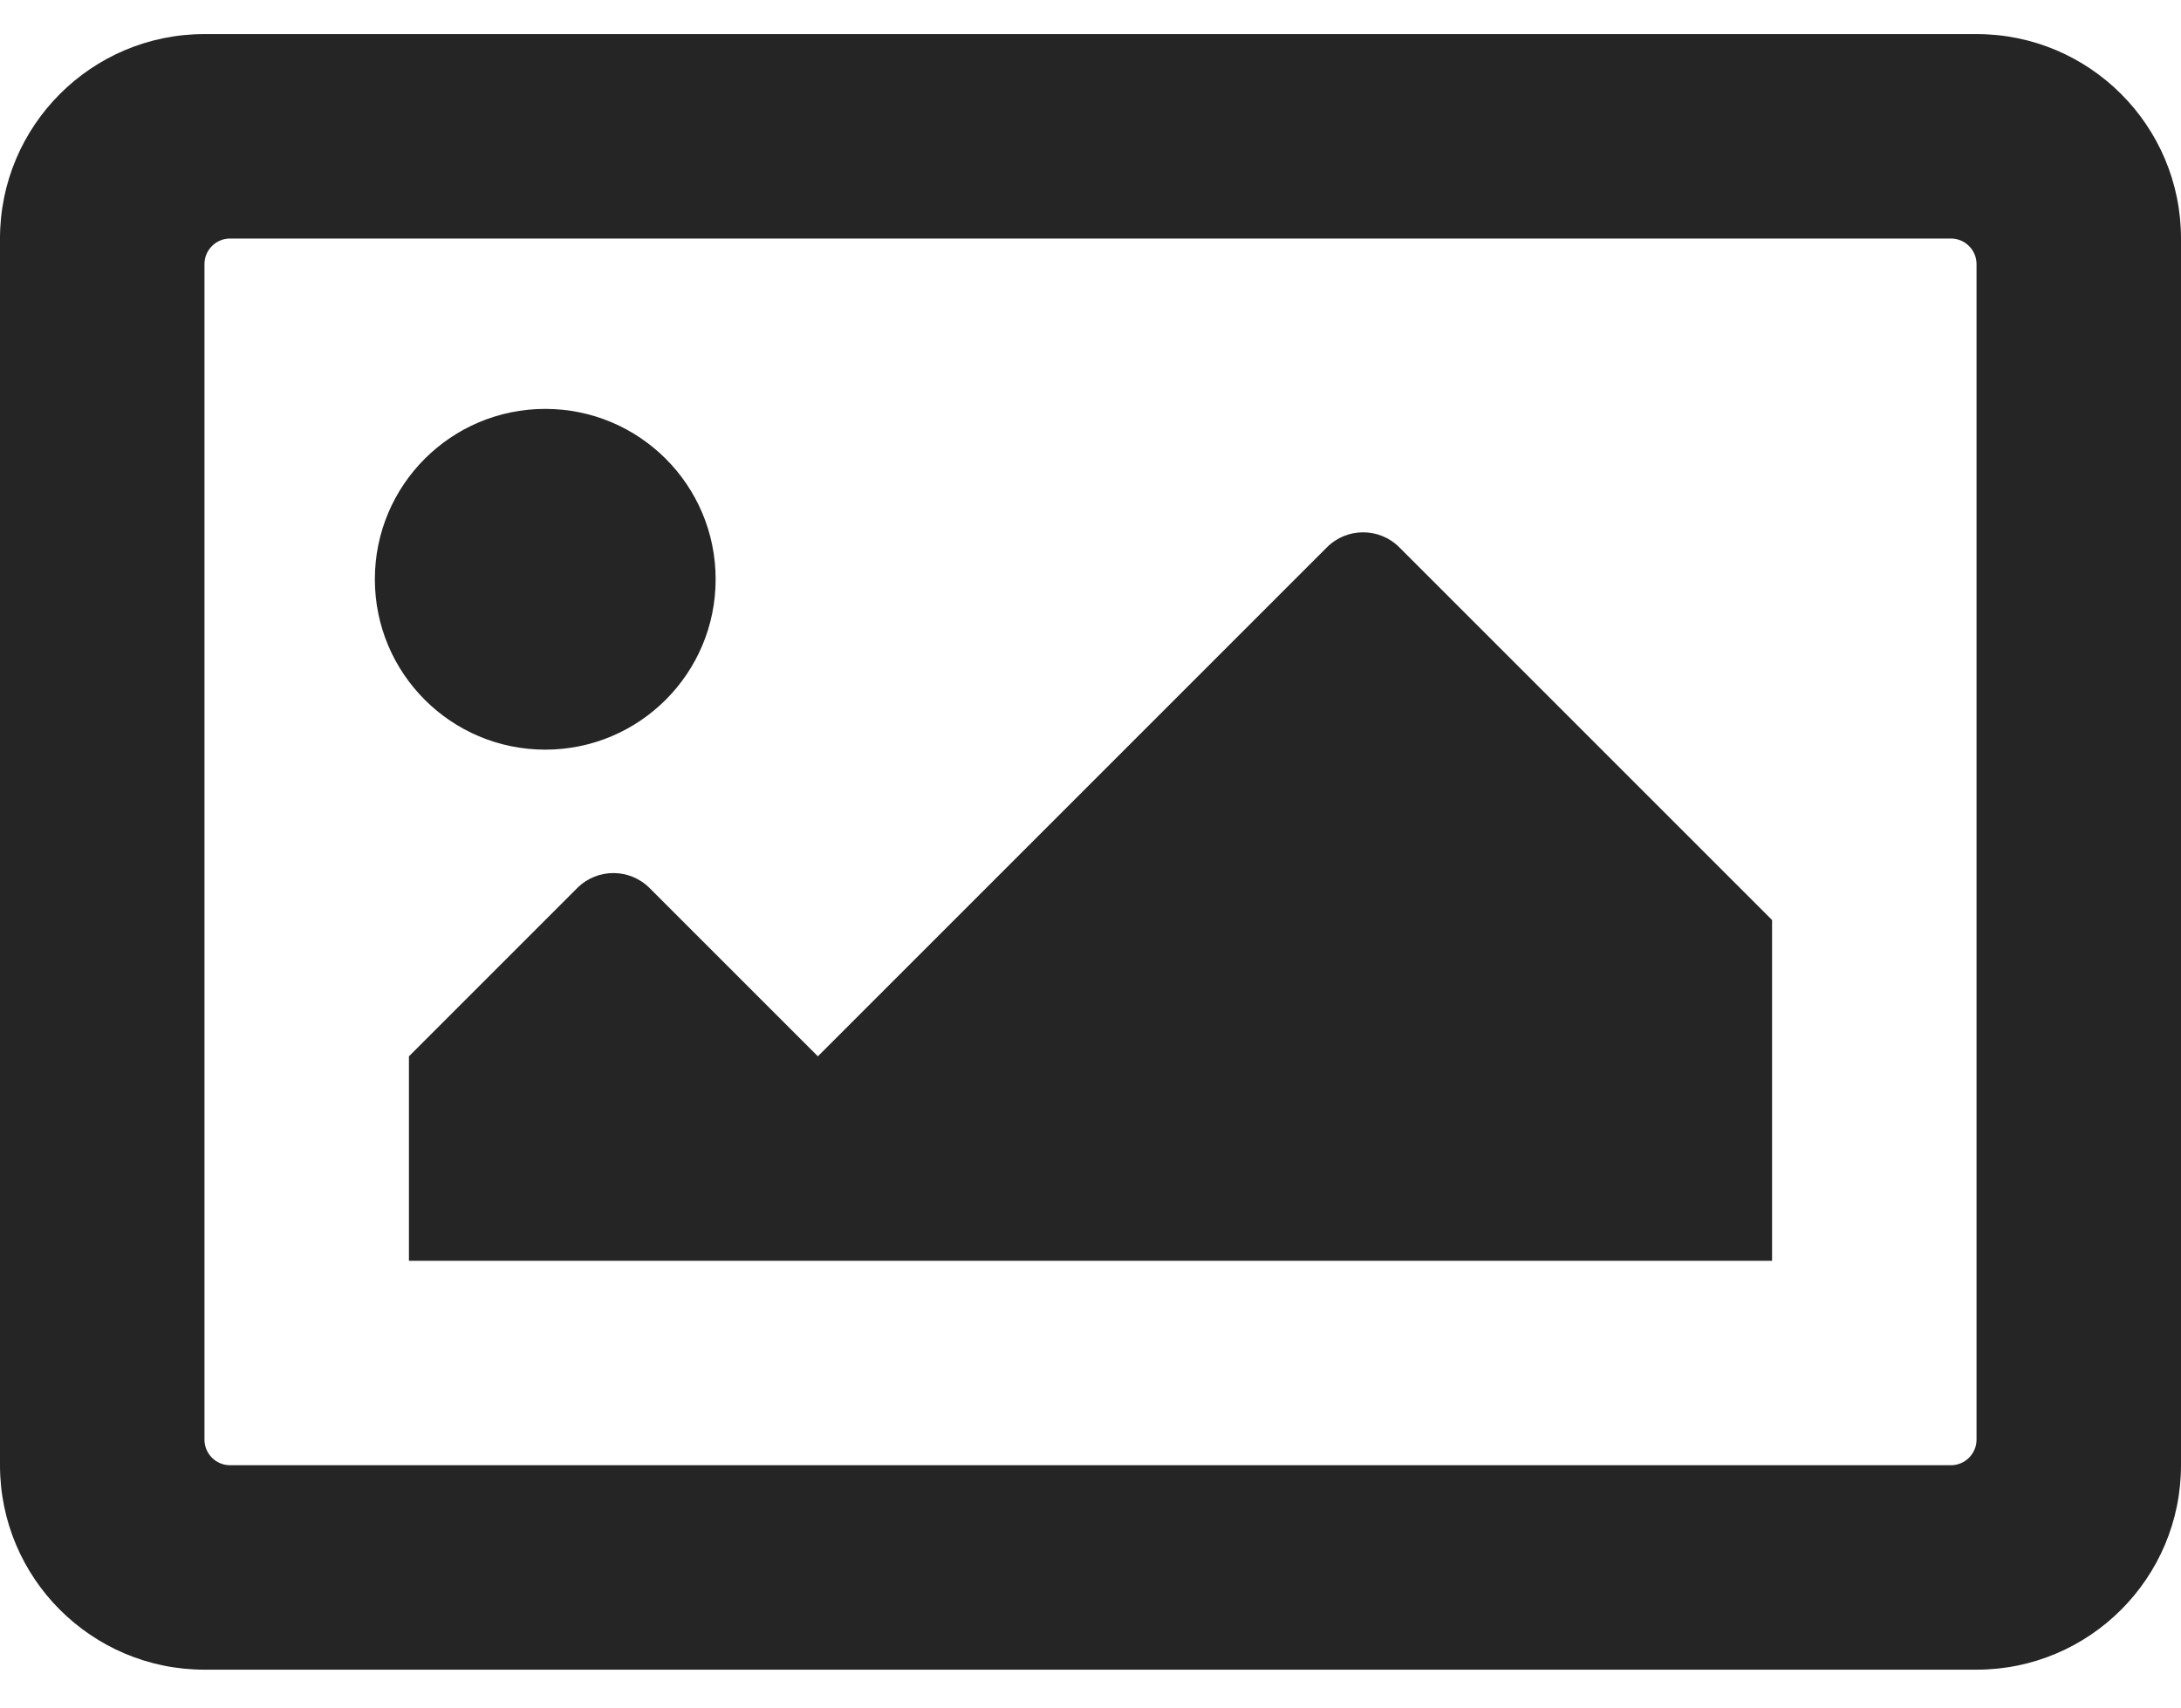 <?xml version="1.0" encoding="utf-8"?>
<!-- Generator: Adobe Illustrator 22.1.0, SVG Export Plug-In . SVG Version: 6.00 Build 0)  -->
<svg version="1.1" id="Layer_1" focusable="false" xmlns="http://www.w3.org/2000/svg" xmlns:xlink="http://www.w3.org/1999/xlink"
	 x="0px" y="0px" viewBox="0 0 512 401" style="enable-background:new 0 0 512 401;" xml:space="preserve">
<style type="text/css">
	.st0{fill:#252525;}
</style>
<path class="st0" d="M464,8H48C21.5,8,0,29.5,0,56v288c0,26.5,21.5,48,48,48h416c26.5,0,48-21.5,48-48V56C512,29.5,490.5,8,464,8z
	 M458,344H54c-3.3,0-6-2.7-6-6V62c0-3.3,2.7-6,6-6h404c3.3,0,6,2.7,6,6v276C464,341.3,461.3,344,458,344z M128,96
	c-22.1,0-40,17.9-40,40s17.9,40,40,40s40-17.9,40-40S150.1,96,128,96z M96,296h320v-80l-87.5-87.5c-4.7-4.7-12.3-4.7-17,0L192,248
	l-39.5-39.5c-4.7-4.7-12.3-4.7-17,0L96,248V296z"/>
</svg>
